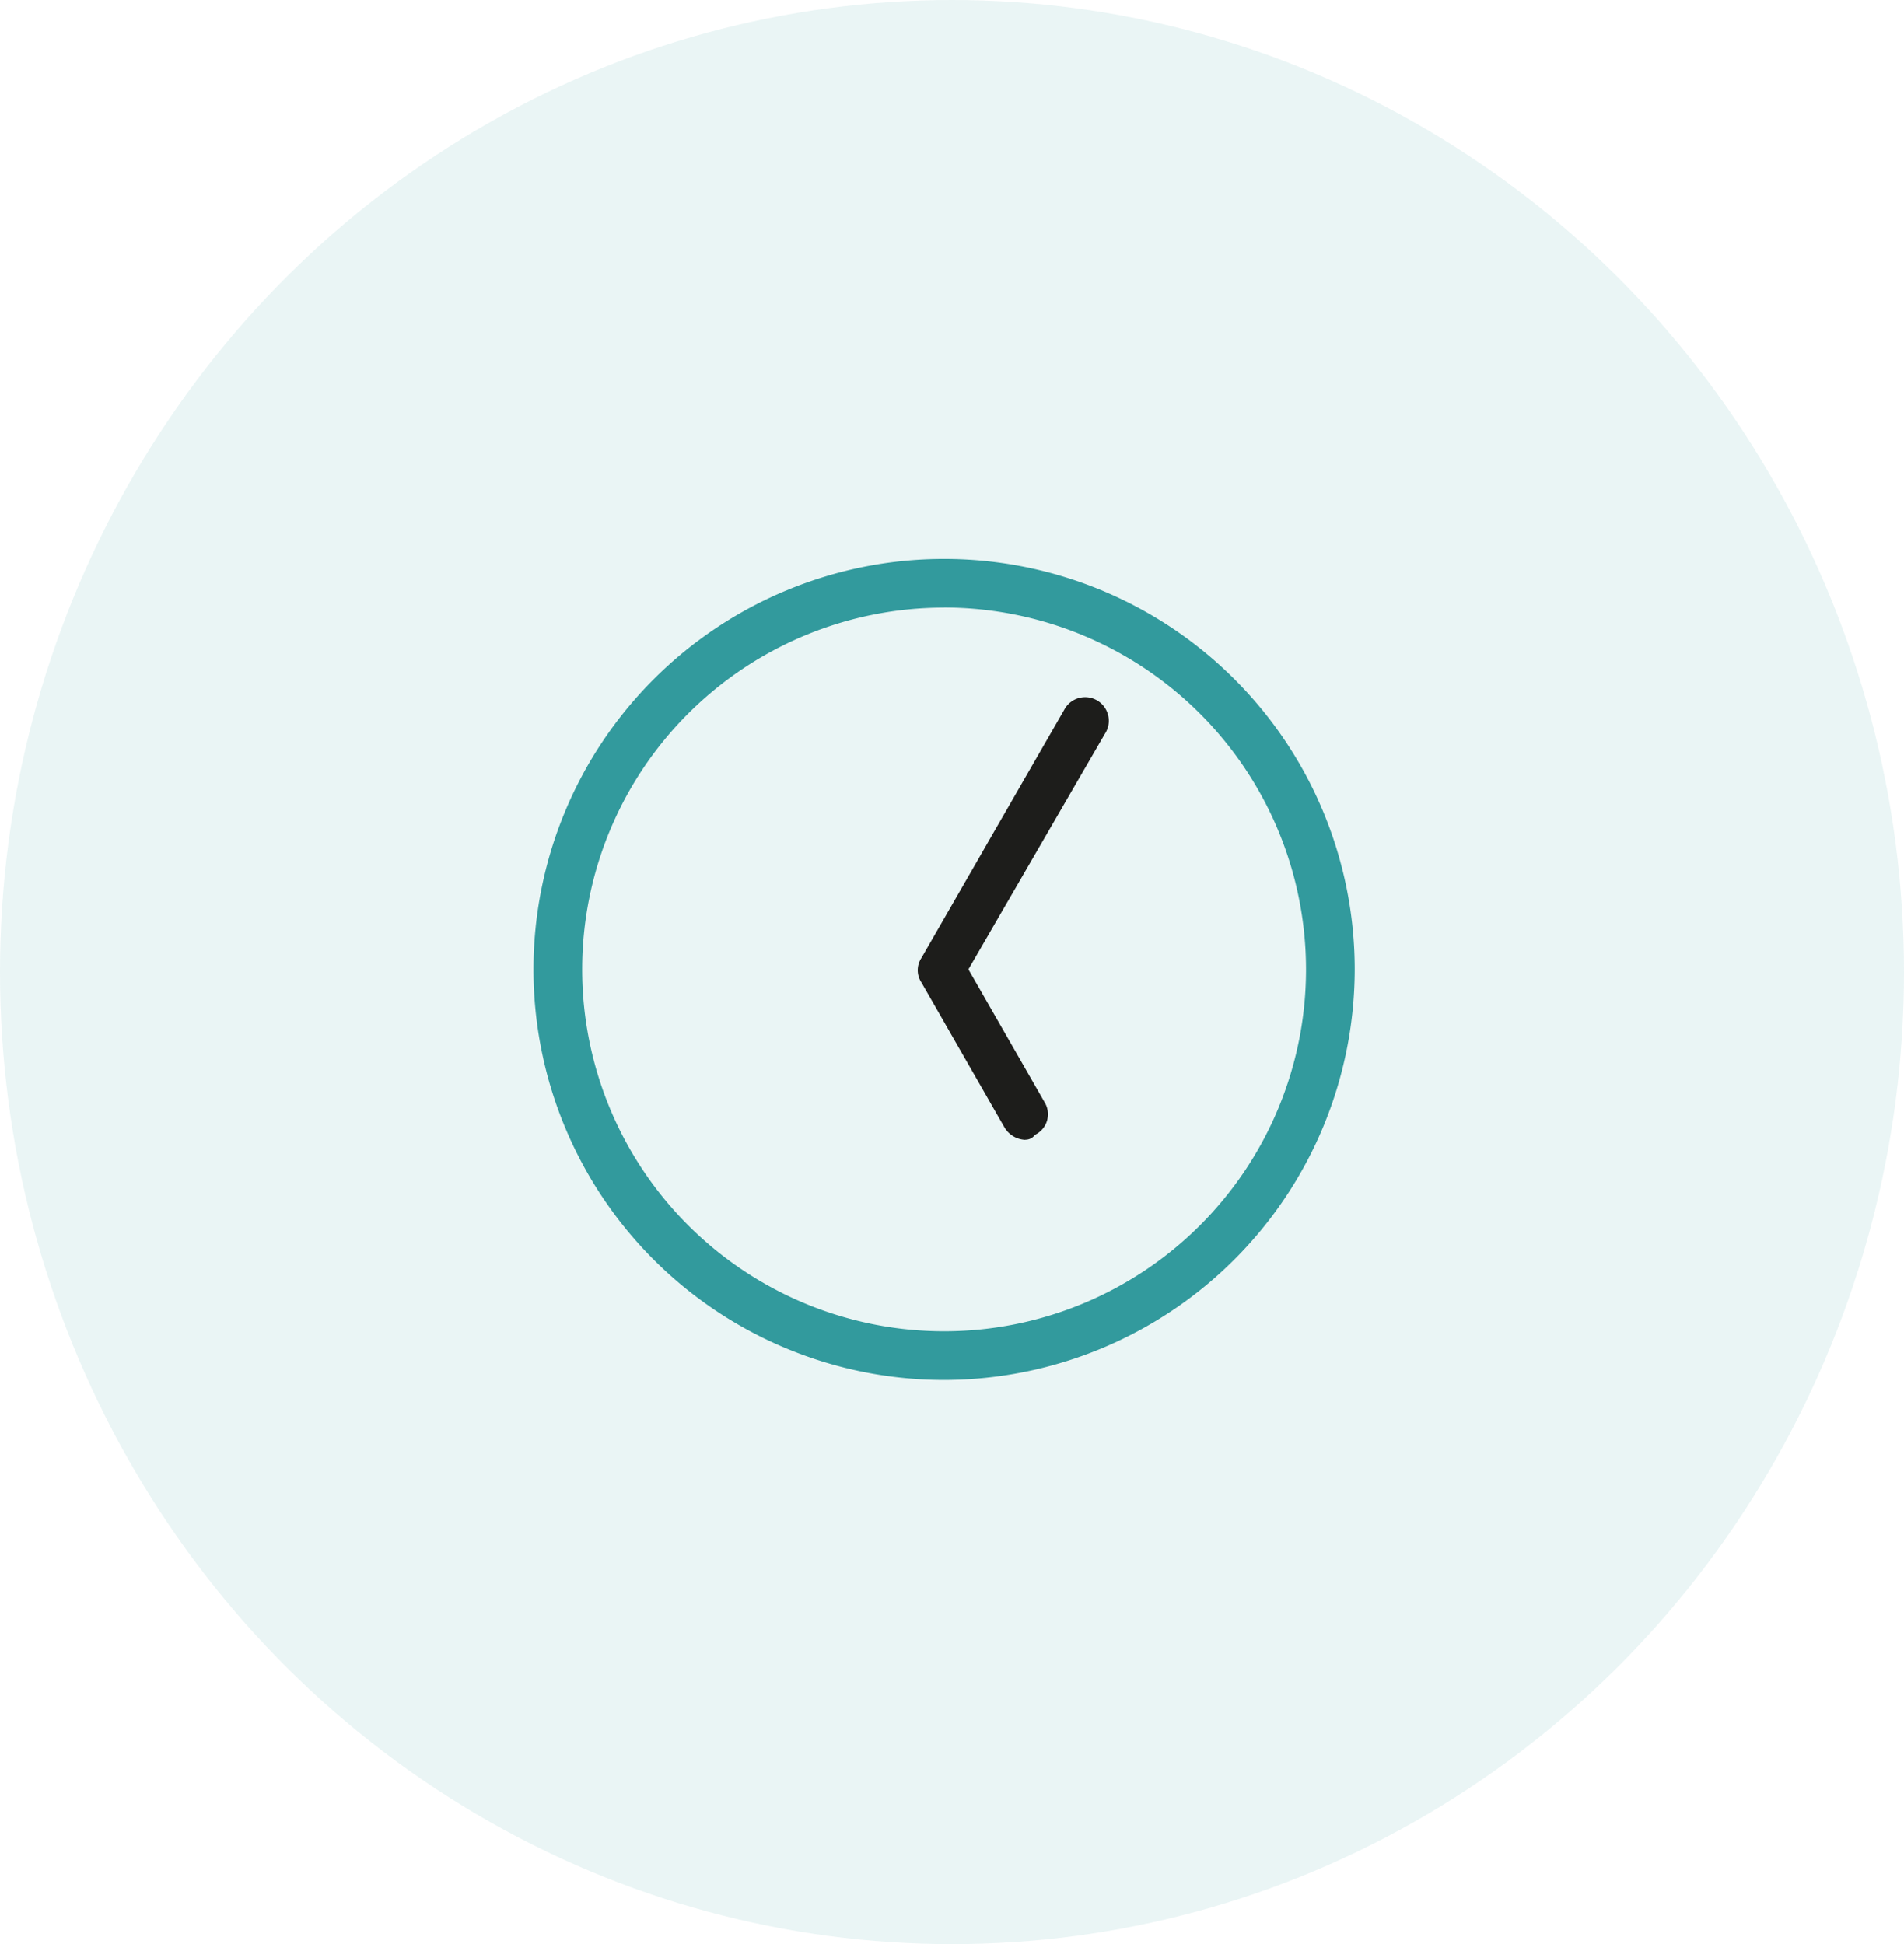 <svg xmlns="http://www.w3.org/2000/svg" width="47" height="48" viewBox="0 0 47 48">
  <g id="Group_135" data-name="Group 135" transform="translate(-1305 -642)">
    <ellipse id="Ellipse_3" data-name="Ellipse 3" cx="23.5" cy="24" rx="23.5" ry="24" transform="translate(1305 642)" fill="#329a9d" opacity="0.104" style="isolation: isolate"/>
    <g id="Group_168" data-name="Group 168" transform="translate(1318.169 655.799)">
      <path id="Path_378" data-name="Path 378" d="M35.236,45.372A10.136,10.136,0,1,1,45.372,35.236,10.148,10.148,0,0,1,35.236,45.372m0-19.07a8.934,8.934,0,1,0,8.934,8.934A8.942,8.942,0,0,0,35.236,26.3" transform="translate(-25.1 -25.1)" fill="#329a9d"/>
      <path id="Path_379" data-name="Path 379" d="M51.429,44.568a.625.625,0,0,1-.521-.321l-2.043-3.566a.546.546,0,0,1,0-.6l3.526-6.13a.584.584,0,1,1,1,.6l-3.365,5.809,1.883,3.285a.564.564,0,0,1-.24.8.286.286,0,0,1-.24.12" transform="translate(-39.29 -30.226)" fill="#1d1d1b"/>
    </g>
  </g>
</svg>
